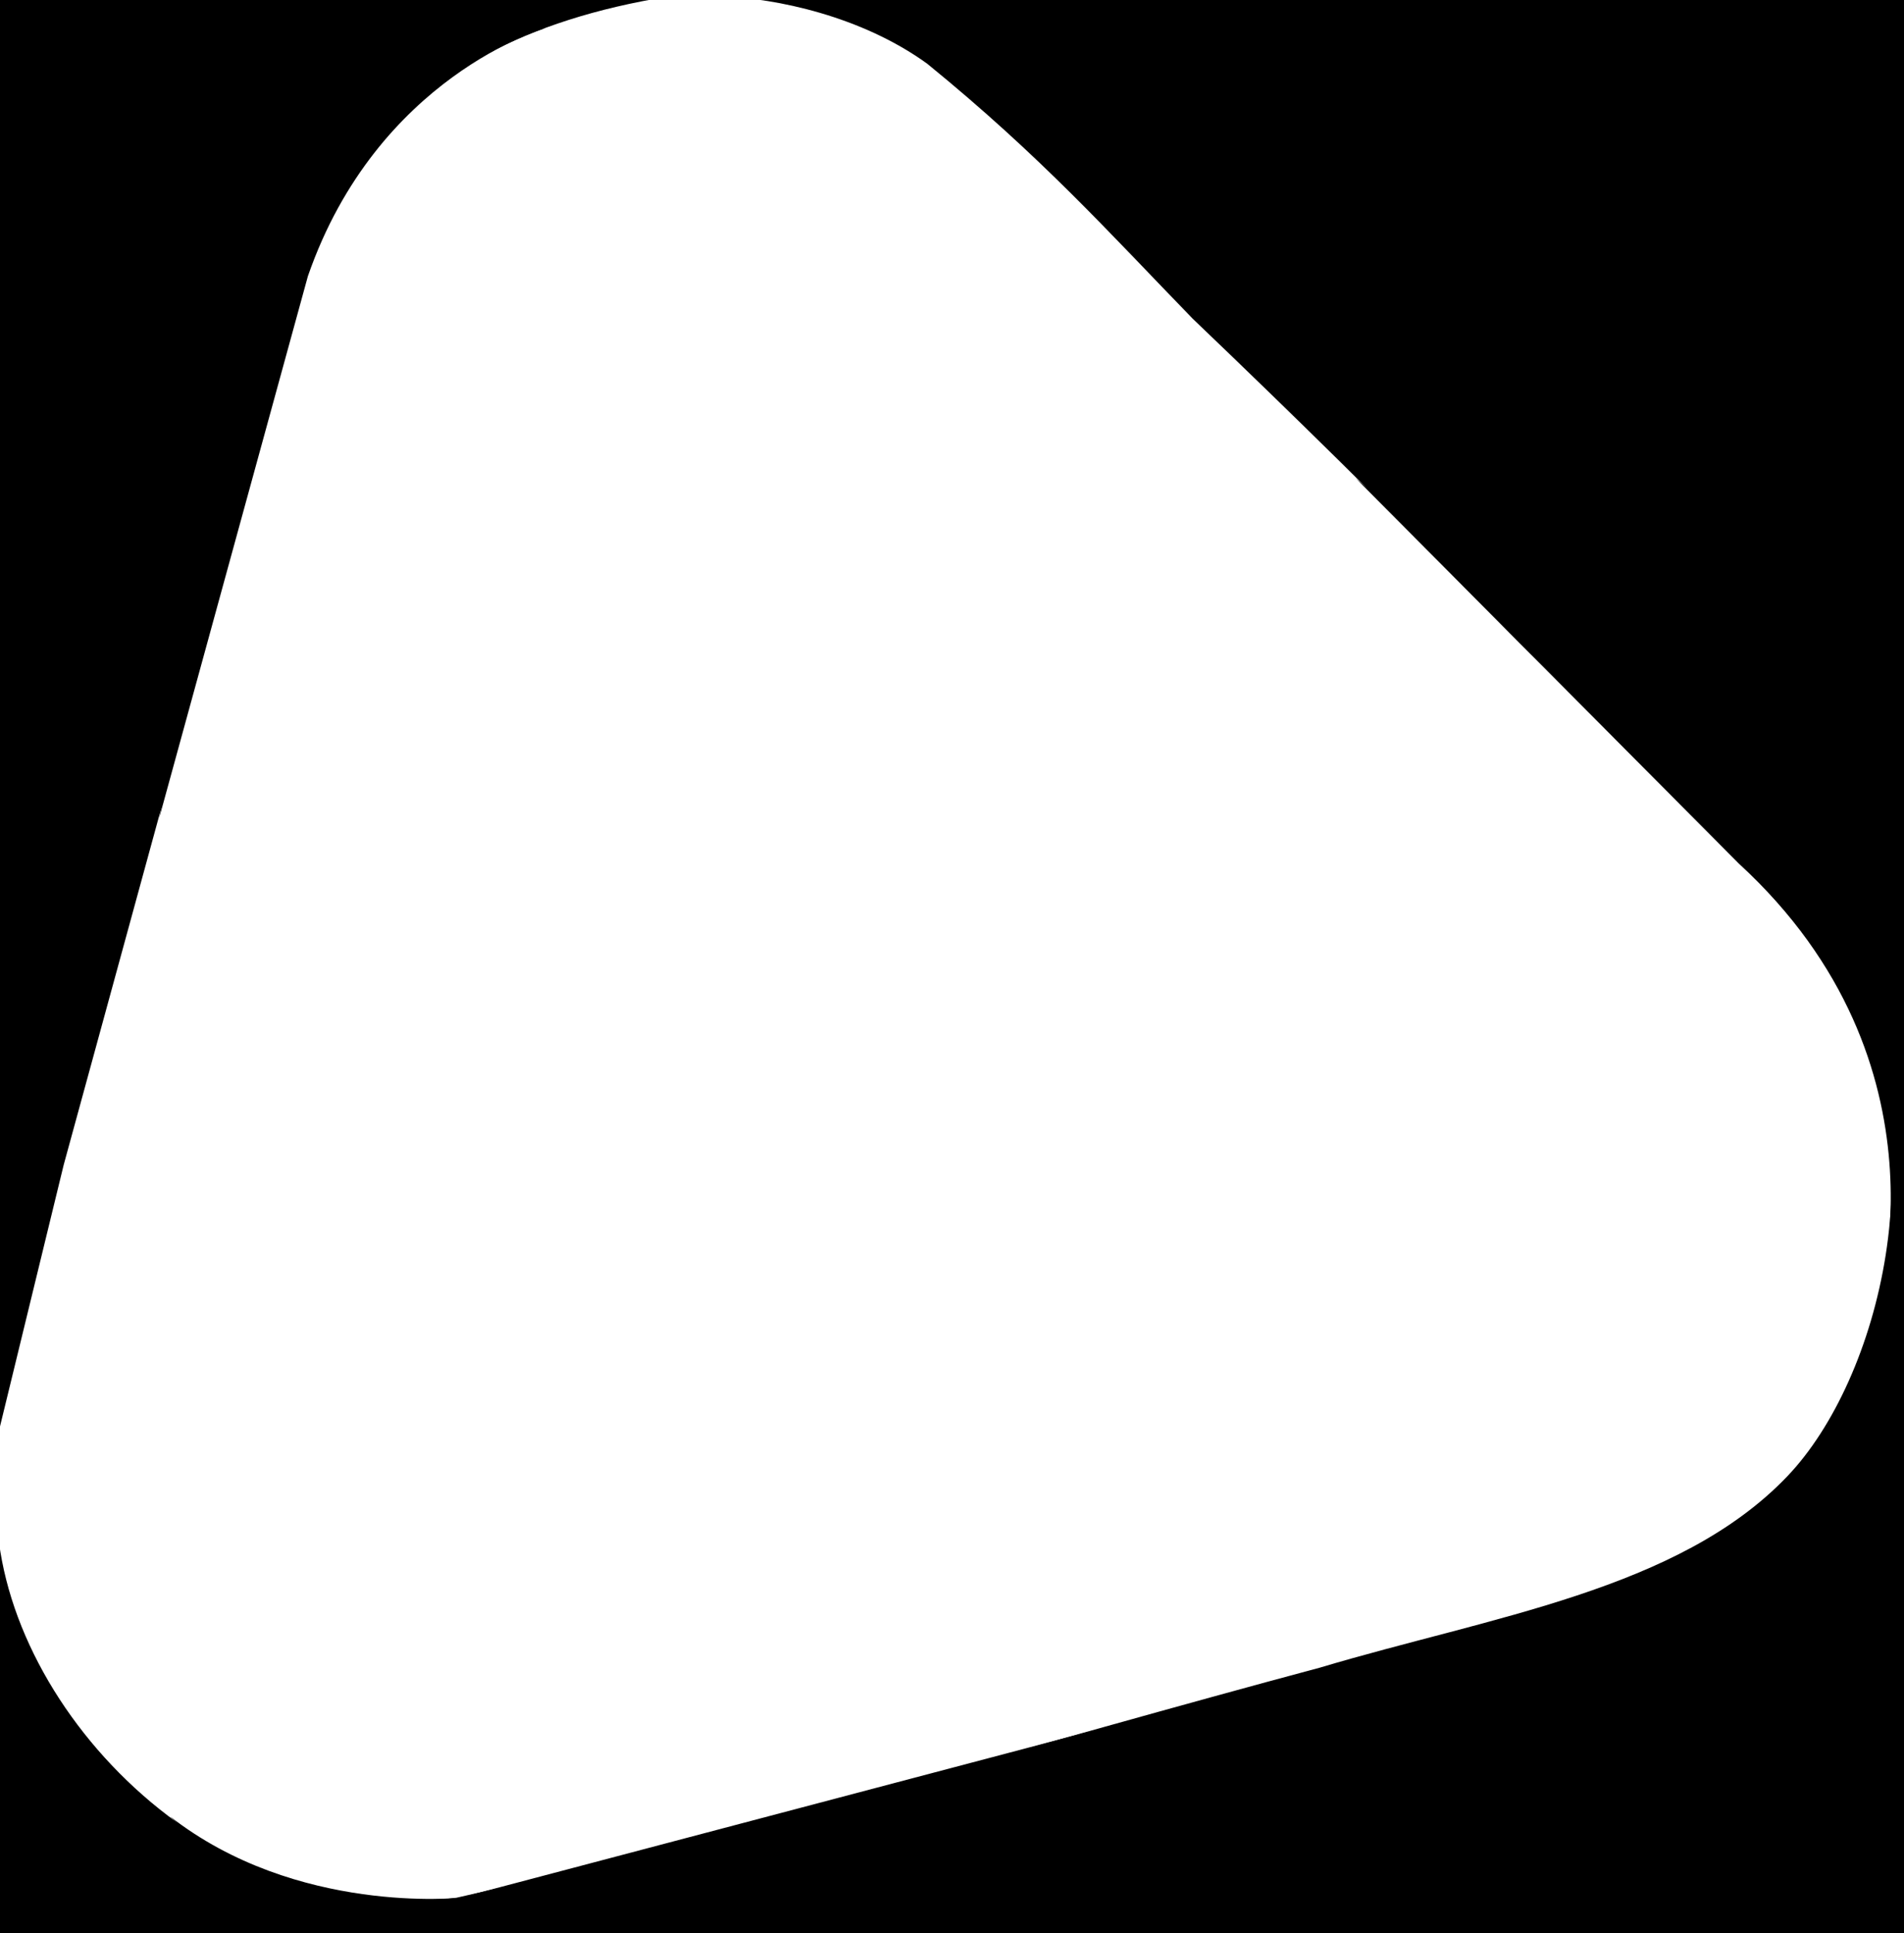 <svg xmlns="http://www.w3.org/2000/svg" preserveAspectRatio="xMinYMin slice" viewBox="1 1 538 546">
<defs>
    <style>
    </style>
  </defs>
  <path class="cls-1" d="M0,0S127.006-.333,190,0C107.292,13.383,84.377,61.691,74,129L19,330,0,408V0ZM540,0V547H0s-0.333-82,0-121c0.036,55.911,60.868,120.43,130,111,81.787-18.439,163.008-43.336,244-65,48.3-14.436,101.257-21.861,132-54,26.408-27.607,42.465-93.146,16-138-22.726-37.409-69.622-73.79-101-107-27.293-28.074-55.018-55.245-83-82-23.86-24.565-42.786-45.769-75-72C244.356,5.5,220.137.508,205,0H540ZM360,547"/>
  <path id="_03" data-name="03" class="cls-2" d="M309.6,489.851L131,537s-46.231,4.949-82-23c0,0,52.547,51.976,121.855,25.562Z"/>
  <path id="_02" data-name="02" class="cls-2" d="M384,136l110.275,95.908s37.659,26.182,45.4,78.769c0,0,2.8,28.242-8.679,60.323,0,0,23.186-69.341-38.658-126.082Z"/>
  <path id="_01" data-name="01" class="cls-2" d="M46,232L68.657,109.079s6.164-52.273,44.585-81.229c0,0,18.364-14.905,41.758-18.85,0,0-47.381,13.461-67,70Z"/>
</svg>
